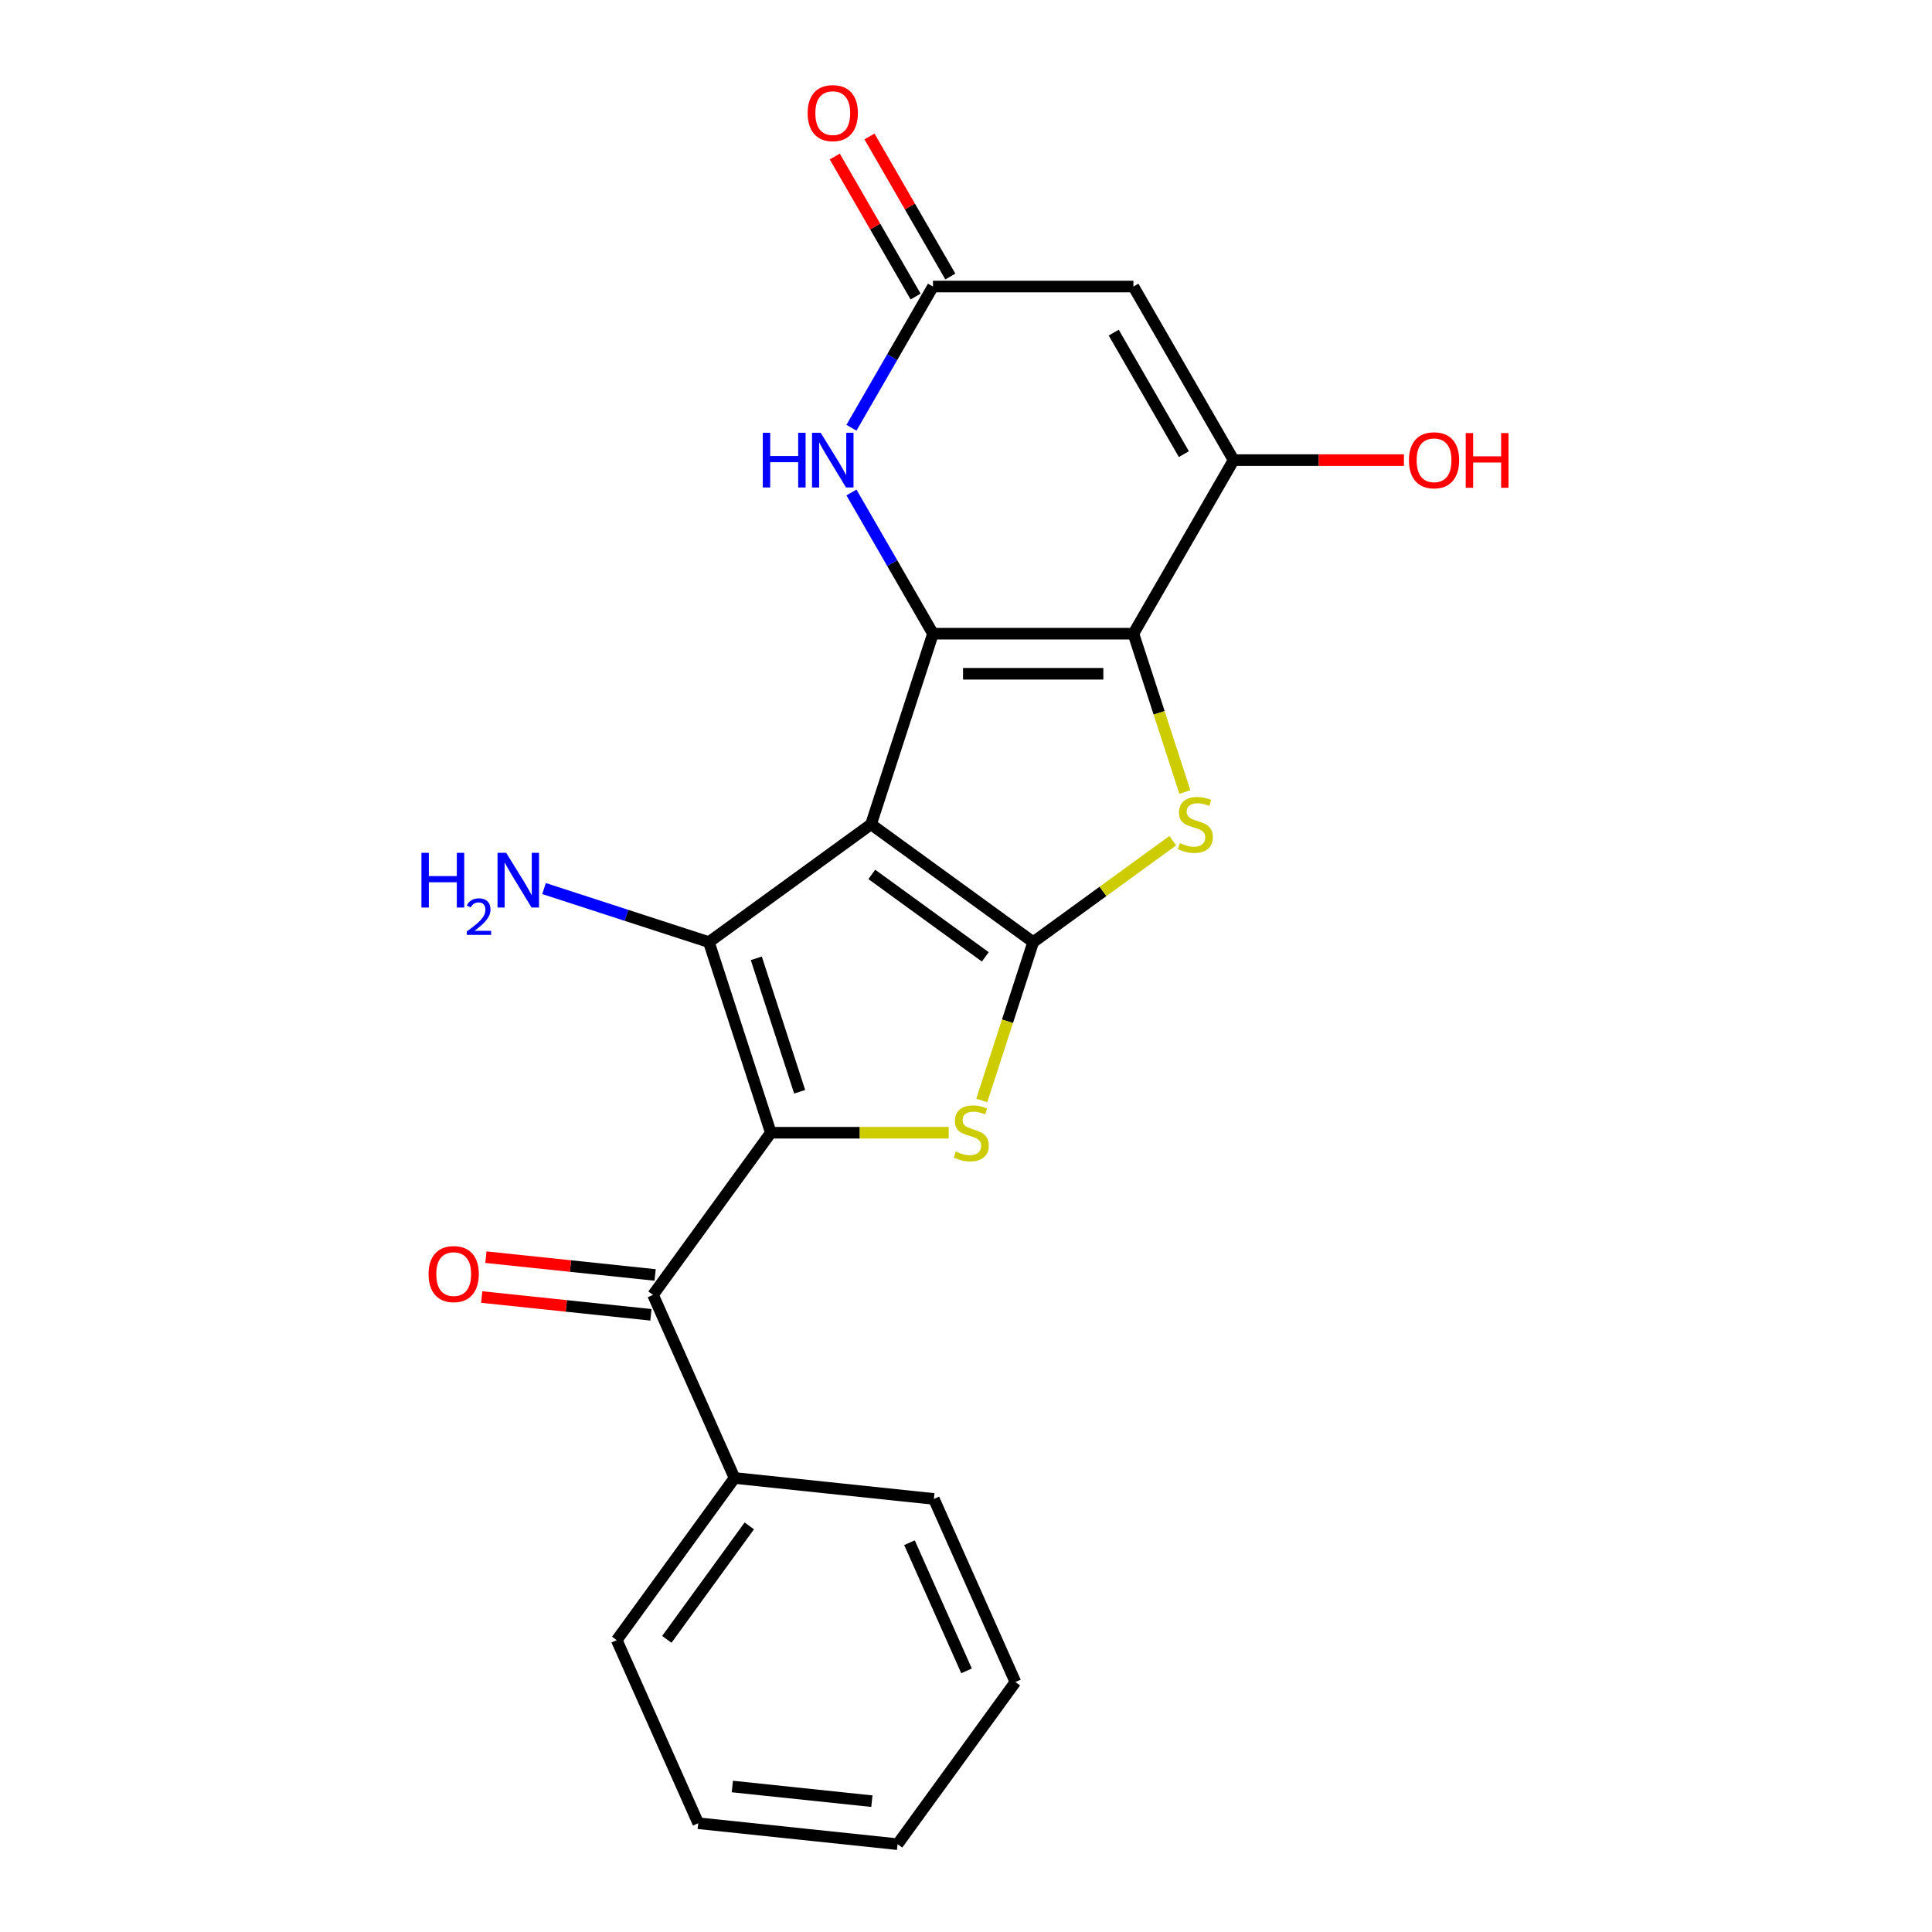 <?xml version='1.0' encoding='iso-8859-1'?>
<svg version='1.1' baseProfile='full'
              xmlns='http://www.w3.org/2000/svg'
                      xmlns:rdkit='http://www.rdkit.org/xml'
                      xmlns:xlink='http://www.w3.org/1999/xlink'
                  xml:space='preserve'
width='1000px' height='1000px' viewBox='0 0 1000 1000'>
<!-- END OF HEADER -->
<rect style='opacity:1.0;fill:#FFFFFF;stroke:none' width='1000' height='1000' x='0' y='0'> </rect>
<path class='bond-0' d='M 450.85,426.66 L 534.778,487.638' style='fill:none;fill-rule:evenodd;stroke:#000000;stroke-width:6px;stroke-linecap:butt;stroke-linejoin:miter;stroke-opacity:1' />
<path class='bond-0' d='M 451.244,452.593 L 509.994,495.277' style='fill:none;fill-rule:evenodd;stroke:#000000;stroke-width:6px;stroke-linecap:butt;stroke-linejoin:miter;stroke-opacity:1' />
<path class='bond-2' d='M 450.85,426.66 L 482.908,327.997' style='fill:none;fill-rule:evenodd;stroke:#000000;stroke-width:6px;stroke-linecap:butt;stroke-linejoin:miter;stroke-opacity:1' />
<path class='bond-4' d='M 450.85,426.66 L 366.922,487.638' style='fill:none;fill-rule:evenodd;stroke:#000000;stroke-width:6px;stroke-linecap:butt;stroke-linejoin:miter;stroke-opacity:1' />
<path class='bond-5' d='M 534.778,487.638 L 521.465,528.613' style='fill:none;fill-rule:evenodd;stroke:#000000;stroke-width:6px;stroke-linecap:butt;stroke-linejoin:miter;stroke-opacity:1' />
<path class='bond-5' d='M 521.465,528.613 L 508.151,569.588' style='fill:none;fill-rule:evenodd;stroke:#CCCC00;stroke-width:6px;stroke-linecap:butt;stroke-linejoin:miter;stroke-opacity:1' />
<path class='bond-6' d='M 534.778,487.638 L 570.906,461.39' style='fill:none;fill-rule:evenodd;stroke:#000000;stroke-width:6px;stroke-linecap:butt;stroke-linejoin:miter;stroke-opacity:1' />
<path class='bond-6' d='M 570.906,461.39 L 607.033,435.142' style='fill:none;fill-rule:evenodd;stroke:#CCCC00;stroke-width:6px;stroke-linecap:butt;stroke-linejoin:miter;stroke-opacity:1' />
<path class='bond-1' d='M 398.98,586.301 L 366.922,487.638' style='fill:none;fill-rule:evenodd;stroke:#000000;stroke-width:6px;stroke-linecap:butt;stroke-linejoin:miter;stroke-opacity:1' />
<path class='bond-1' d='M 413.904,565.09 L 391.463,496.026' style='fill:none;fill-rule:evenodd;stroke:#000000;stroke-width:6px;stroke-linecap:butt;stroke-linejoin:miter;stroke-opacity:1' />
<path class='bond-10' d='M 398.98,586.301 L 338.002,670.229' style='fill:none;fill-rule:evenodd;stroke:#000000;stroke-width:6px;stroke-linecap:butt;stroke-linejoin:miter;stroke-opacity:1' />
<path class='bond-22' d='M 398.98,586.301 L 445.013,586.301' style='fill:none;fill-rule:evenodd;stroke:#000000;stroke-width:6px;stroke-linecap:butt;stroke-linejoin:miter;stroke-opacity:1' />
<path class='bond-22' d='M 445.013,586.301 L 491.047,586.301' style='fill:none;fill-rule:evenodd;stroke:#CCCC00;stroke-width:6px;stroke-linecap:butt;stroke-linejoin:miter;stroke-opacity:1' />
<path class='bond-3' d='M 482.908,327.997 L 586.649,327.997' style='fill:none;fill-rule:evenodd;stroke:#000000;stroke-width:6px;stroke-linecap:butt;stroke-linejoin:miter;stroke-opacity:1' />
<path class='bond-3' d='M 498.469,348.745 L 571.088,348.745' style='fill:none;fill-rule:evenodd;stroke:#000000;stroke-width:6px;stroke-linecap:butt;stroke-linejoin:miter;stroke-opacity:1' />
<path class='bond-9' d='M 482.908,327.997 L 461.809,291.453' style='fill:none;fill-rule:evenodd;stroke:#000000;stroke-width:6px;stroke-linecap:butt;stroke-linejoin:miter;stroke-opacity:1' />
<path class='bond-9' d='M 461.809,291.453 L 440.71,254.908' style='fill:none;fill-rule:evenodd;stroke:#0000FF;stroke-width:6px;stroke-linecap:butt;stroke-linejoin:miter;stroke-opacity:1' />
<path class='bond-7' d='M 586.649,327.997 L 638.519,238.155' style='fill:none;fill-rule:evenodd;stroke:#000000;stroke-width:6px;stroke-linecap:butt;stroke-linejoin:miter;stroke-opacity:1' />
<path class='bond-23' d='M 586.649,327.997 L 599.962,368.972' style='fill:none;fill-rule:evenodd;stroke:#000000;stroke-width:6px;stroke-linecap:butt;stroke-linejoin:miter;stroke-opacity:1' />
<path class='bond-23' d='M 599.962,368.972 L 613.276,409.947' style='fill:none;fill-rule:evenodd;stroke:#CCCC00;stroke-width:6px;stroke-linecap:butt;stroke-linejoin:miter;stroke-opacity:1' />
<path class='bond-12' d='M 366.922,487.638 L 324.257,473.775' style='fill:none;fill-rule:evenodd;stroke:#000000;stroke-width:6px;stroke-linecap:butt;stroke-linejoin:miter;stroke-opacity:1' />
<path class='bond-12' d='M 324.257,473.775 L 281.592,459.912' style='fill:none;fill-rule:evenodd;stroke:#0000FF;stroke-width:6px;stroke-linecap:butt;stroke-linejoin:miter;stroke-opacity:1' />
<path class='bond-8' d='M 638.519,238.155 L 586.649,148.312' style='fill:none;fill-rule:evenodd;stroke:#000000;stroke-width:6px;stroke-linecap:butt;stroke-linejoin:miter;stroke-opacity:1' />
<path class='bond-8' d='M 612.77,235.052 L 576.461,172.163' style='fill:none;fill-rule:evenodd;stroke:#000000;stroke-width:6px;stroke-linecap:butt;stroke-linejoin:miter;stroke-opacity:1' />
<path class='bond-16' d='M 638.519,238.155 L 682.593,238.155' style='fill:none;fill-rule:evenodd;stroke:#000000;stroke-width:6px;stroke-linecap:butt;stroke-linejoin:miter;stroke-opacity:1' />
<path class='bond-16' d='M 682.593,238.155 L 726.667,238.155' style='fill:none;fill-rule:evenodd;stroke:#FF0000;stroke-width:6px;stroke-linecap:butt;stroke-linejoin:miter;stroke-opacity:1' />
<path class='bond-24' d='M 586.649,148.312 L 482.908,148.312' style='fill:none;fill-rule:evenodd;stroke:#000000;stroke-width:6px;stroke-linecap:butt;stroke-linejoin:miter;stroke-opacity:1' />
<path class='bond-11' d='M 440.71,221.401 L 461.809,184.857' style='fill:none;fill-rule:evenodd;stroke:#0000FF;stroke-width:6px;stroke-linecap:butt;stroke-linejoin:miter;stroke-opacity:1' />
<path class='bond-11' d='M 461.809,184.857 L 482.908,148.312' style='fill:none;fill-rule:evenodd;stroke:#000000;stroke-width:6px;stroke-linecap:butt;stroke-linejoin:miter;stroke-opacity:1' />
<path class='bond-13' d='M 339.087,659.912 L 295.297,655.31' style='fill:none;fill-rule:evenodd;stroke:#000000;stroke-width:6px;stroke-linecap:butt;stroke-linejoin:miter;stroke-opacity:1' />
<path class='bond-13' d='M 295.297,655.31 L 251.508,650.707' style='fill:none;fill-rule:evenodd;stroke:#FF0000;stroke-width:6px;stroke-linecap:butt;stroke-linejoin:miter;stroke-opacity:1' />
<path class='bond-13' d='M 336.918,680.547 L 293.128,675.944' style='fill:none;fill-rule:evenodd;stroke:#000000;stroke-width:6px;stroke-linecap:butt;stroke-linejoin:miter;stroke-opacity:1' />
<path class='bond-13' d='M 293.128,675.944 L 249.339,671.342' style='fill:none;fill-rule:evenodd;stroke:#FF0000;stroke-width:6px;stroke-linecap:butt;stroke-linejoin:miter;stroke-opacity:1' />
<path class='bond-15' d='M 338.002,670.229 L 380.198,765.001' style='fill:none;fill-rule:evenodd;stroke:#000000;stroke-width:6px;stroke-linecap:butt;stroke-linejoin:miter;stroke-opacity:1' />
<path class='bond-14' d='M 491.892,143.125 L 470.966,106.881' style='fill:none;fill-rule:evenodd;stroke:#000000;stroke-width:6px;stroke-linecap:butt;stroke-linejoin:miter;stroke-opacity:1' />
<path class='bond-14' d='M 470.966,106.881 L 450.041,70.637' style='fill:none;fill-rule:evenodd;stroke:#FF0000;stroke-width:6px;stroke-linecap:butt;stroke-linejoin:miter;stroke-opacity:1' />
<path class='bond-14' d='M 473.924,153.499 L 452.998,117.255' style='fill:none;fill-rule:evenodd;stroke:#000000;stroke-width:6px;stroke-linecap:butt;stroke-linejoin:miter;stroke-opacity:1' />
<path class='bond-14' d='M 452.998,117.255 L 432.072,81.011' style='fill:none;fill-rule:evenodd;stroke:#FF0000;stroke-width:6px;stroke-linecap:butt;stroke-linejoin:miter;stroke-opacity:1' />
<path class='bond-17' d='M 380.198,765.001 L 319.22,848.93' style='fill:none;fill-rule:evenodd;stroke:#000000;stroke-width:6px;stroke-linecap:butt;stroke-linejoin:miter;stroke-opacity:1' />
<path class='bond-17' d='M 387.837,789.786 L 345.152,848.536' style='fill:none;fill-rule:evenodd;stroke:#000000;stroke-width:6px;stroke-linecap:butt;stroke-linejoin:miter;stroke-opacity:1' />
<path class='bond-18' d='M 380.198,765.001 L 483.37,775.845' style='fill:none;fill-rule:evenodd;stroke:#000000;stroke-width:6px;stroke-linecap:butt;stroke-linejoin:miter;stroke-opacity:1' />
<path class='bond-19' d='M 319.22,848.93 L 361.415,943.702' style='fill:none;fill-rule:evenodd;stroke:#000000;stroke-width:6px;stroke-linecap:butt;stroke-linejoin:miter;stroke-opacity:1' />
<path class='bond-20' d='M 483.37,775.845 L 525.565,870.617' style='fill:none;fill-rule:evenodd;stroke:#000000;stroke-width:6px;stroke-linecap:butt;stroke-linejoin:miter;stroke-opacity:1' />
<path class='bond-20' d='M 470.745,798.5 L 500.282,864.841' style='fill:none;fill-rule:evenodd;stroke:#000000;stroke-width:6px;stroke-linecap:butt;stroke-linejoin:miter;stroke-opacity:1' />
<path class='bond-21' d='M 361.415,943.702 L 464.588,954.545' style='fill:none;fill-rule:evenodd;stroke:#000000;stroke-width:6px;stroke-linecap:butt;stroke-linejoin:miter;stroke-opacity:1' />
<path class='bond-21' d='M 379.06,924.694 L 451.281,932.284' style='fill:none;fill-rule:evenodd;stroke:#000000;stroke-width:6px;stroke-linecap:butt;stroke-linejoin:miter;stroke-opacity:1' />
<path class='bond-25' d='M 525.565,870.617 L 464.588,954.545' style='fill:none;fill-rule:evenodd;stroke:#000000;stroke-width:6px;stroke-linecap:butt;stroke-linejoin:miter;stroke-opacity:1' />
<path  class='atom-6' d='M 494.721 596.021
Q 495.041 596.141, 496.361 596.701
Q 497.681 597.261, 499.121 597.621
Q 500.601 597.941, 502.041 597.941
Q 504.721 597.941, 506.281 596.661
Q 507.841 595.341, 507.841 593.061
Q 507.841 591.501, 507.041 590.541
Q 506.281 589.581, 505.081 589.061
Q 503.881 588.541, 501.881 587.941
Q 499.361 587.181, 497.841 586.461
Q 496.361 585.741, 495.281 584.221
Q 494.241 582.701, 494.241 580.141
Q 494.241 576.581, 496.641 574.381
Q 499.081 572.181, 503.881 572.181
Q 507.161 572.181, 510.881 573.741
L 509.961 576.821
Q 506.561 575.421, 504.001 575.421
Q 501.241 575.421, 499.721 576.581
Q 498.201 577.701, 498.241 579.661
Q 498.241 581.181, 499.001 582.101
Q 499.801 583.021, 500.921 583.541
Q 502.081 584.061, 504.001 584.661
Q 506.561 585.461, 508.081 586.261
Q 509.601 587.061, 510.681 588.701
Q 511.801 590.301, 511.801 593.061
Q 511.801 596.981, 509.161 599.101
Q 506.561 601.181, 502.201 601.181
Q 499.681 601.181, 497.761 600.621
Q 495.881 600.101, 493.641 599.181
L 494.721 596.021
' fill='#CCCC00'/>
<path  class='atom-7' d='M 610.706 436.38
Q 611.026 436.5, 612.346 437.06
Q 613.666 437.62, 615.106 437.98
Q 616.586 438.3, 618.026 438.3
Q 620.706 438.3, 622.266 437.02
Q 623.826 435.7, 623.826 433.42
Q 623.826 431.86, 623.026 430.9
Q 622.266 429.94, 621.066 429.42
Q 619.866 428.9, 617.866 428.3
Q 615.346 427.54, 613.826 426.82
Q 612.346 426.1, 611.266 424.58
Q 610.226 423.06, 610.226 420.5
Q 610.226 416.94, 612.626 414.74
Q 615.066 412.54, 619.866 412.54
Q 623.146 412.54, 626.866 414.1
L 625.946 417.18
Q 622.546 415.78, 619.986 415.78
Q 617.226 415.78, 615.706 416.94
Q 614.186 418.06, 614.226 420.02
Q 614.226 421.54, 614.986 422.46
Q 615.786 423.38, 616.906 423.9
Q 618.066 424.42, 619.986 425.02
Q 622.546 425.82, 624.066 426.62
Q 625.586 427.42, 626.666 429.06
Q 627.786 430.66, 627.786 433.42
Q 627.786 437.34, 625.146 439.46
Q 622.546 441.54, 618.186 441.54
Q 615.666 441.54, 613.746 440.98
Q 611.866 440.46, 609.626 439.54
L 610.706 436.38
' fill='#CCCC00'/>
<path  class='atom-10' d='M 394.817 223.995
L 398.657 223.995
L 398.657 236.035
L 413.137 236.035
L 413.137 223.995
L 416.977 223.995
L 416.977 252.315
L 413.137 252.315
L 413.137 239.235
L 398.657 239.235
L 398.657 252.315
L 394.817 252.315
L 394.817 223.995
' fill='#0000FF'/>
<path  class='atom-10' d='M 424.777 223.995
L 434.057 238.995
Q 434.977 240.475, 436.457 243.155
Q 437.937 245.835, 438.017 245.995
L 438.017 223.995
L 441.777 223.995
L 441.777 252.315
L 437.897 252.315
L 427.937 235.915
Q 426.777 233.995, 425.537 231.795
Q 424.337 229.595, 423.977 228.915
L 423.977 252.315
L 420.297 252.315
L 420.297 223.995
L 424.777 223.995
' fill='#0000FF'/>
<path  class='atom-13' d='M 218.126 441.42
L 221.966 441.42
L 221.966 453.46
L 236.446 453.46
L 236.446 441.42
L 240.286 441.42
L 240.286 469.74
L 236.446 469.74
L 236.446 456.66
L 221.966 456.66
L 221.966 469.74
L 218.126 469.74
L 218.126 441.42
' fill='#0000FF'/>
<path  class='atom-13' d='M 241.659 468.746
Q 242.345 466.978, 243.982 466.001
Q 245.619 464.998, 247.889 464.998
Q 250.714 464.998, 252.298 466.529
Q 253.882 468.06, 253.882 470.779
Q 253.882 473.551, 251.823 476.138
Q 249.79 478.726, 245.566 481.788
L 254.199 481.788
L 254.199 483.9
L 241.606 483.9
L 241.606 482.131
Q 245.091 479.65, 247.15 477.802
Q 249.235 475.954, 250.239 474.29
Q 251.242 472.627, 251.242 470.911
Q 251.242 469.116, 250.344 468.113
Q 249.447 467.11, 247.889 467.11
Q 246.384 467.11, 245.381 467.717
Q 244.378 468.324, 243.665 469.67
L 241.659 468.746
' fill='#0000FF'/>
<path  class='atom-13' d='M 261.999 441.42
L 271.279 456.42
Q 272.199 457.9, 273.679 460.58
Q 275.159 463.26, 275.239 463.42
L 275.239 441.42
L 278.999 441.42
L 278.999 469.74
L 275.119 469.74
L 265.159 453.34
Q 263.999 451.42, 262.759 449.22
Q 261.559 447.02, 261.199 446.34
L 261.199 469.74
L 257.519 469.74
L 257.519 441.42
L 261.999 441.42
' fill='#0000FF'/>
<path  class='atom-14' d='M 221.83 659.465
Q 221.83 652.665, 225.19 648.865
Q 228.55 645.065, 234.83 645.065
Q 241.11 645.065, 244.47 648.865
Q 247.83 652.665, 247.83 659.465
Q 247.83 666.345, 244.43 670.265
Q 241.03 674.145, 234.83 674.145
Q 228.59 674.145, 225.19 670.265
Q 221.83 666.385, 221.83 659.465
M 234.83 670.945
Q 239.15 670.945, 241.47 668.065
Q 243.83 665.145, 243.83 659.465
Q 243.83 653.905, 241.47 651.105
Q 239.15 648.265, 234.83 648.265
Q 230.51 648.265, 228.15 651.065
Q 225.83 653.865, 225.83 659.465
Q 225.83 665.185, 228.15 668.065
Q 230.51 670.945, 234.83 670.945
' fill='#FF0000'/>
<path  class='atom-15' d='M 418.037 58.55
Q 418.037 51.75, 421.397 47.95
Q 424.757 44.15, 431.037 44.15
Q 437.317 44.15, 440.677 47.95
Q 444.037 51.75, 444.037 58.55
Q 444.037 65.43, 440.637 69.35
Q 437.237 73.23, 431.037 73.23
Q 424.797 73.23, 421.397 69.35
Q 418.037 65.47, 418.037 58.55
M 431.037 70.03
Q 435.357 70.03, 437.677 67.15
Q 440.037 64.23, 440.037 58.55
Q 440.037 52.99, 437.677 50.19
Q 435.357 47.35, 431.037 47.35
Q 426.717 47.35, 424.357 50.15
Q 422.037 52.95, 422.037 58.55
Q 422.037 64.27, 424.357 67.15
Q 426.717 70.03, 431.037 70.03
' fill='#FF0000'/>
<path  class='atom-17' d='M 729.26 238.235
Q 729.26 231.435, 732.62 227.635
Q 735.98 223.835, 742.26 223.835
Q 748.54 223.835, 751.9 227.635
Q 755.26 231.435, 755.26 238.235
Q 755.26 245.115, 751.86 249.035
Q 748.46 252.915, 742.26 252.915
Q 736.02 252.915, 732.62 249.035
Q 729.26 245.155, 729.26 238.235
M 742.26 249.715
Q 746.58 249.715, 748.9 246.835
Q 751.26 243.915, 751.26 238.235
Q 751.26 232.675, 748.9 229.875
Q 746.58 227.035, 742.26 227.035
Q 737.94 227.035, 735.58 229.835
Q 733.26 232.635, 733.26 238.235
Q 733.26 243.955, 735.58 246.835
Q 737.94 249.715, 742.26 249.715
' fill='#FF0000'/>
<path  class='atom-17' d='M 758.66 224.155
L 762.5 224.155
L 762.5 236.195
L 776.98 236.195
L 776.98 224.155
L 780.82 224.155
L 780.82 252.475
L 776.98 252.475
L 776.98 239.395
L 762.5 239.395
L 762.5 252.475
L 758.66 252.475
L 758.66 224.155
' fill='#FF0000'/>
</svg>
